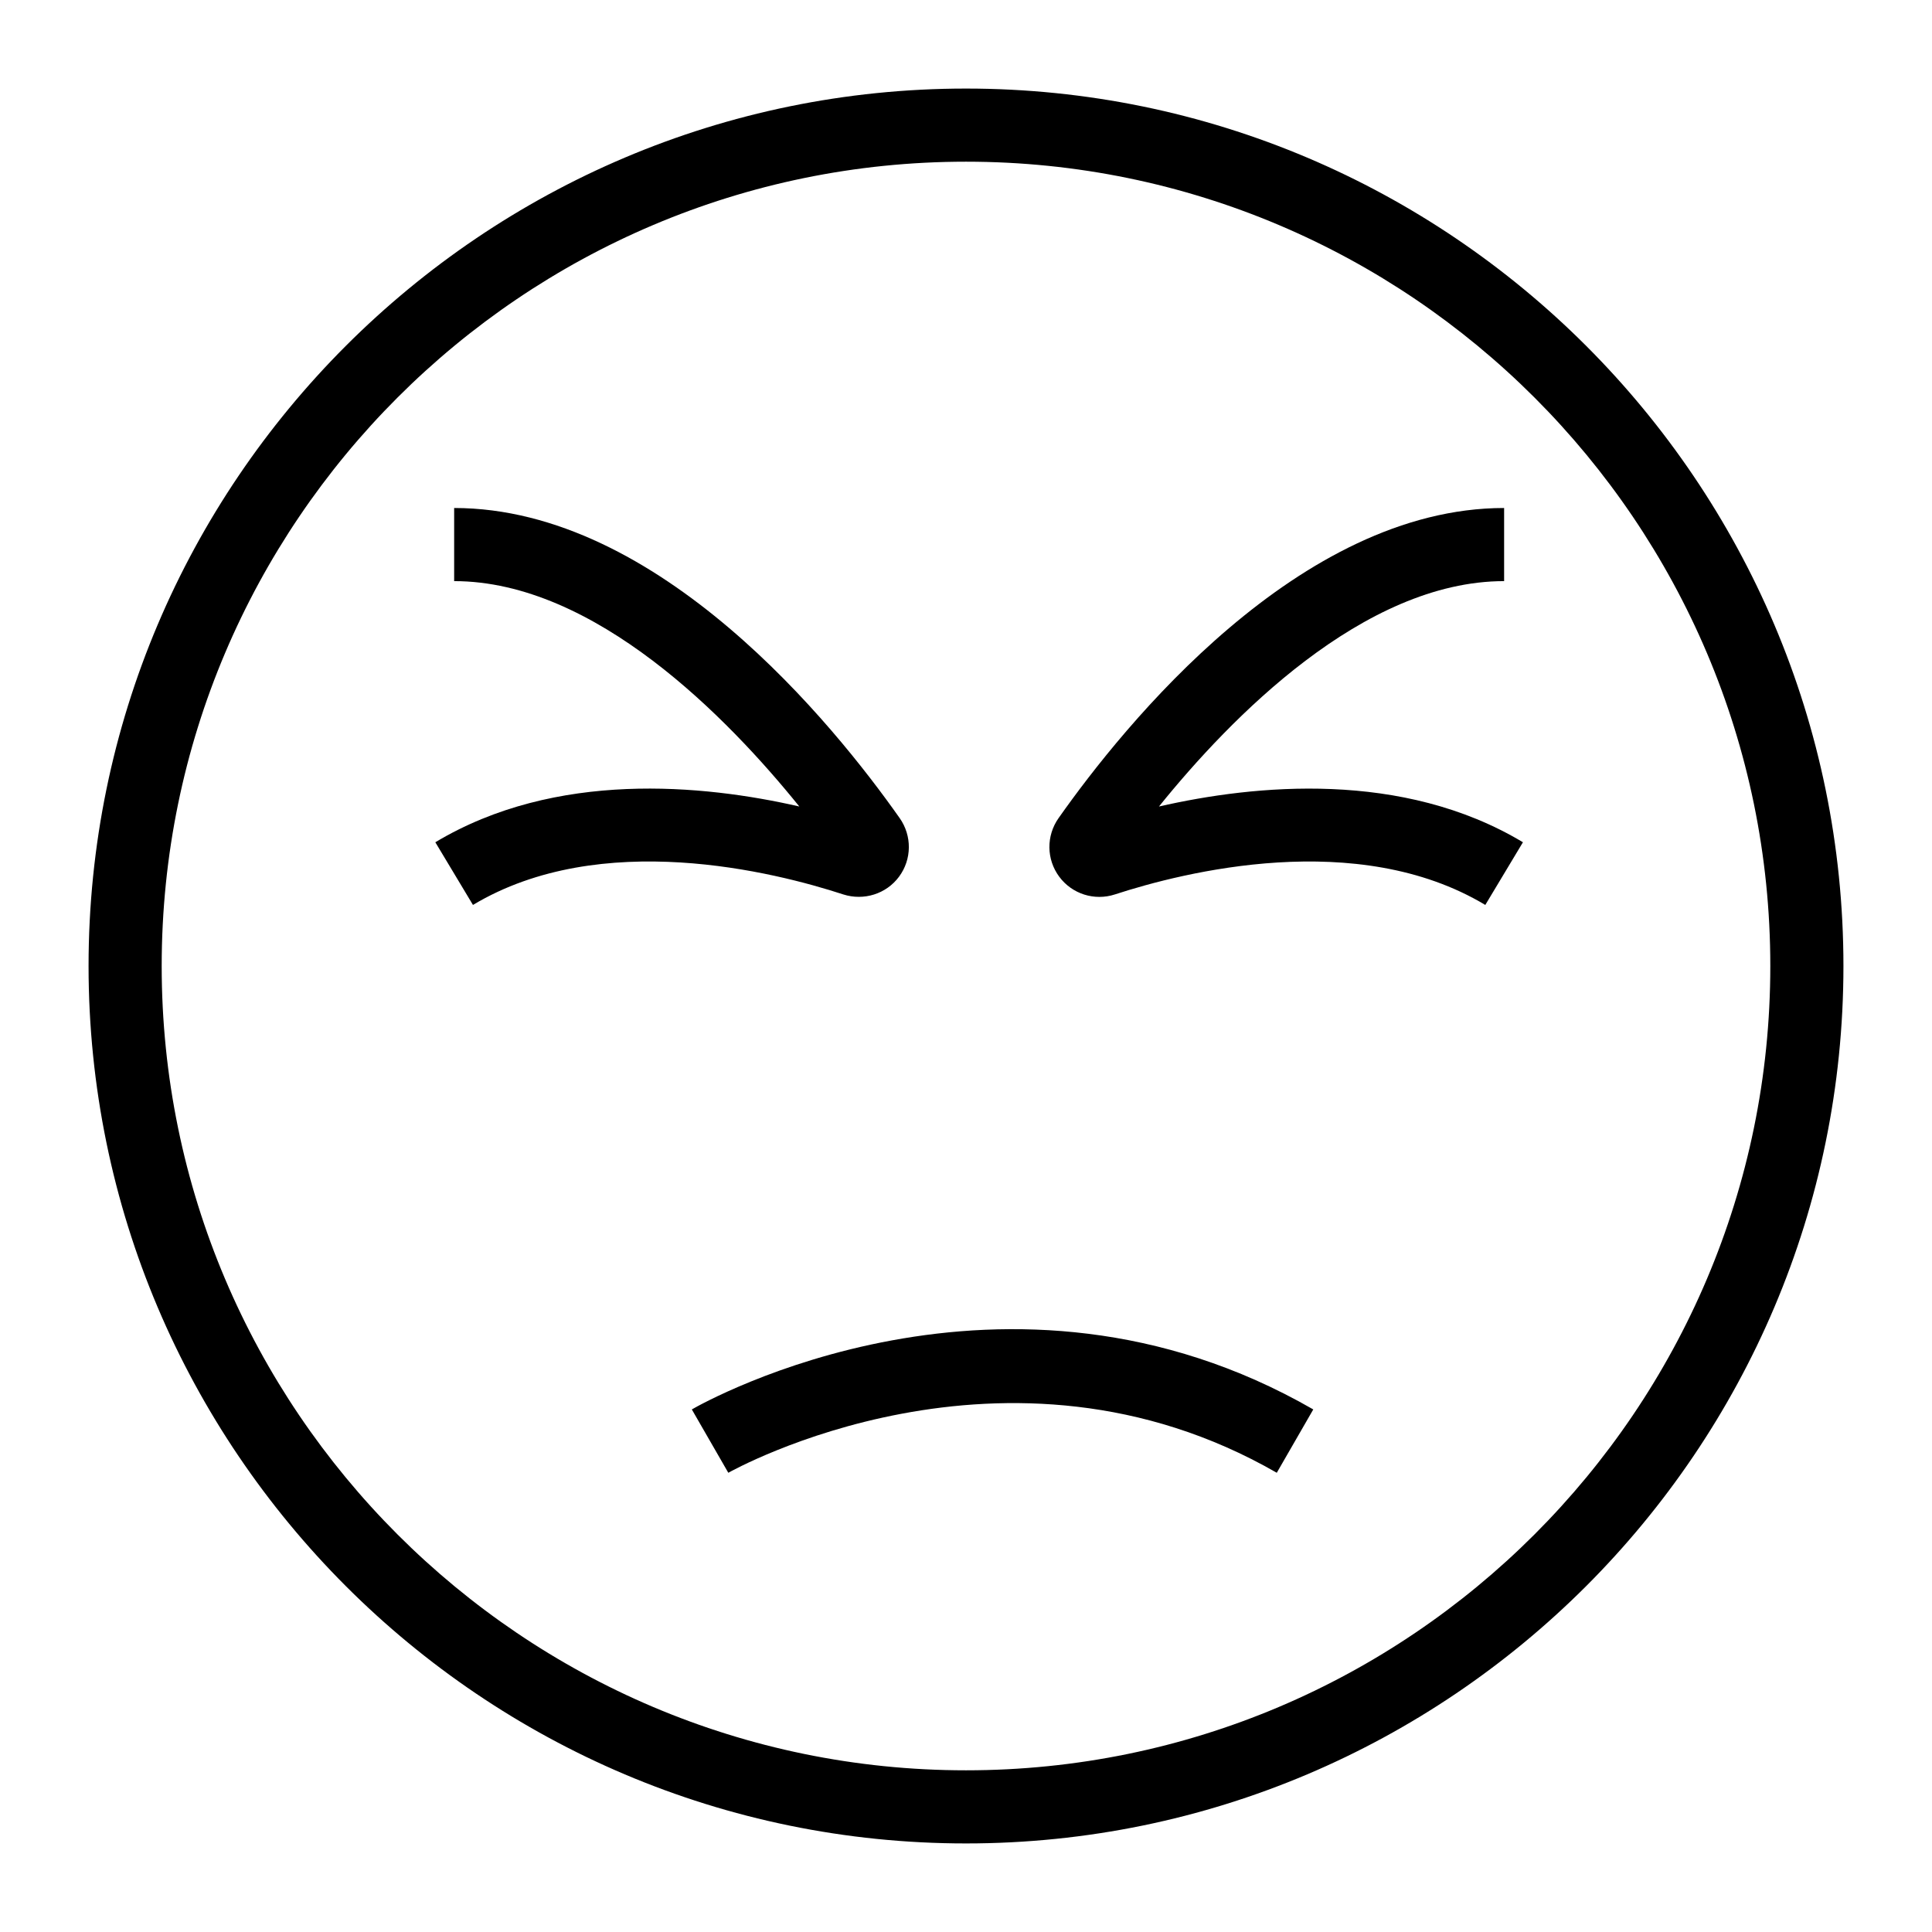 <?xml version="1.0" encoding="UTF-8"?>
<!-- Uploaded to: SVG Repo, www.svgrepo.com, Generator: SVG Repo Mixer Tools -->
<svg fill="#000000" width="800px" height="800px" version="1.1" viewBox="144 144 512 512" xmlns="http://www.w3.org/2000/svg">
 <g>
  <path d="m400 632.53c-128.21 0-232.53-104.32-232.53-232.53 0-128.21 104.31-232.53 232.53-232.53s232.53 104.31 232.53 232.53c0 128.21-104.32 232.53-232.53 232.53zm0-445.68c-117.53 0-213.15 95.621-213.15 213.15s95.617 213.15 213.15 213.15 213.15-95.617 213.15-213.15c0.004-117.53-95.613-213.15-213.14-213.15z"/>
  <path d="m537.62 383.82c-33.938-20.359-79.945-8.723-98.145-2.793-5.426 1.777-11.383-0.105-14.777-4.703-3.398-4.59-3.465-10.824-0.172-15.508 17.406-24.715 63.742-82.191 118.08-82.191v19.379c-37.289 0-72.617 36.352-91.469 59.73 25.457-5.82 64.566-9.66 96.457 9.473z"/>
  <path d="m269.34 383.82-9.973-16.613c31.891-19.133 70.996-15.309 96.457-9.48-18.852-23.371-54.184-59.723-91.469-59.723v-19.379c54.336 0 100.68 57.48 118.07 82.184 3.297 4.691 3.231 10.93-0.164 15.516-3.402 4.598-9.352 6.434-14.773 4.711-18.211-5.949-64.211-17.578-98.152 2.785z"/>
  <path d="m482.36 534.3c-71.848-41.348-144.62-0.406-145.35 0l-9.668-16.785c3.359-1.949 83.262-46.871 164.69 0z"/>
 </g>
</svg>